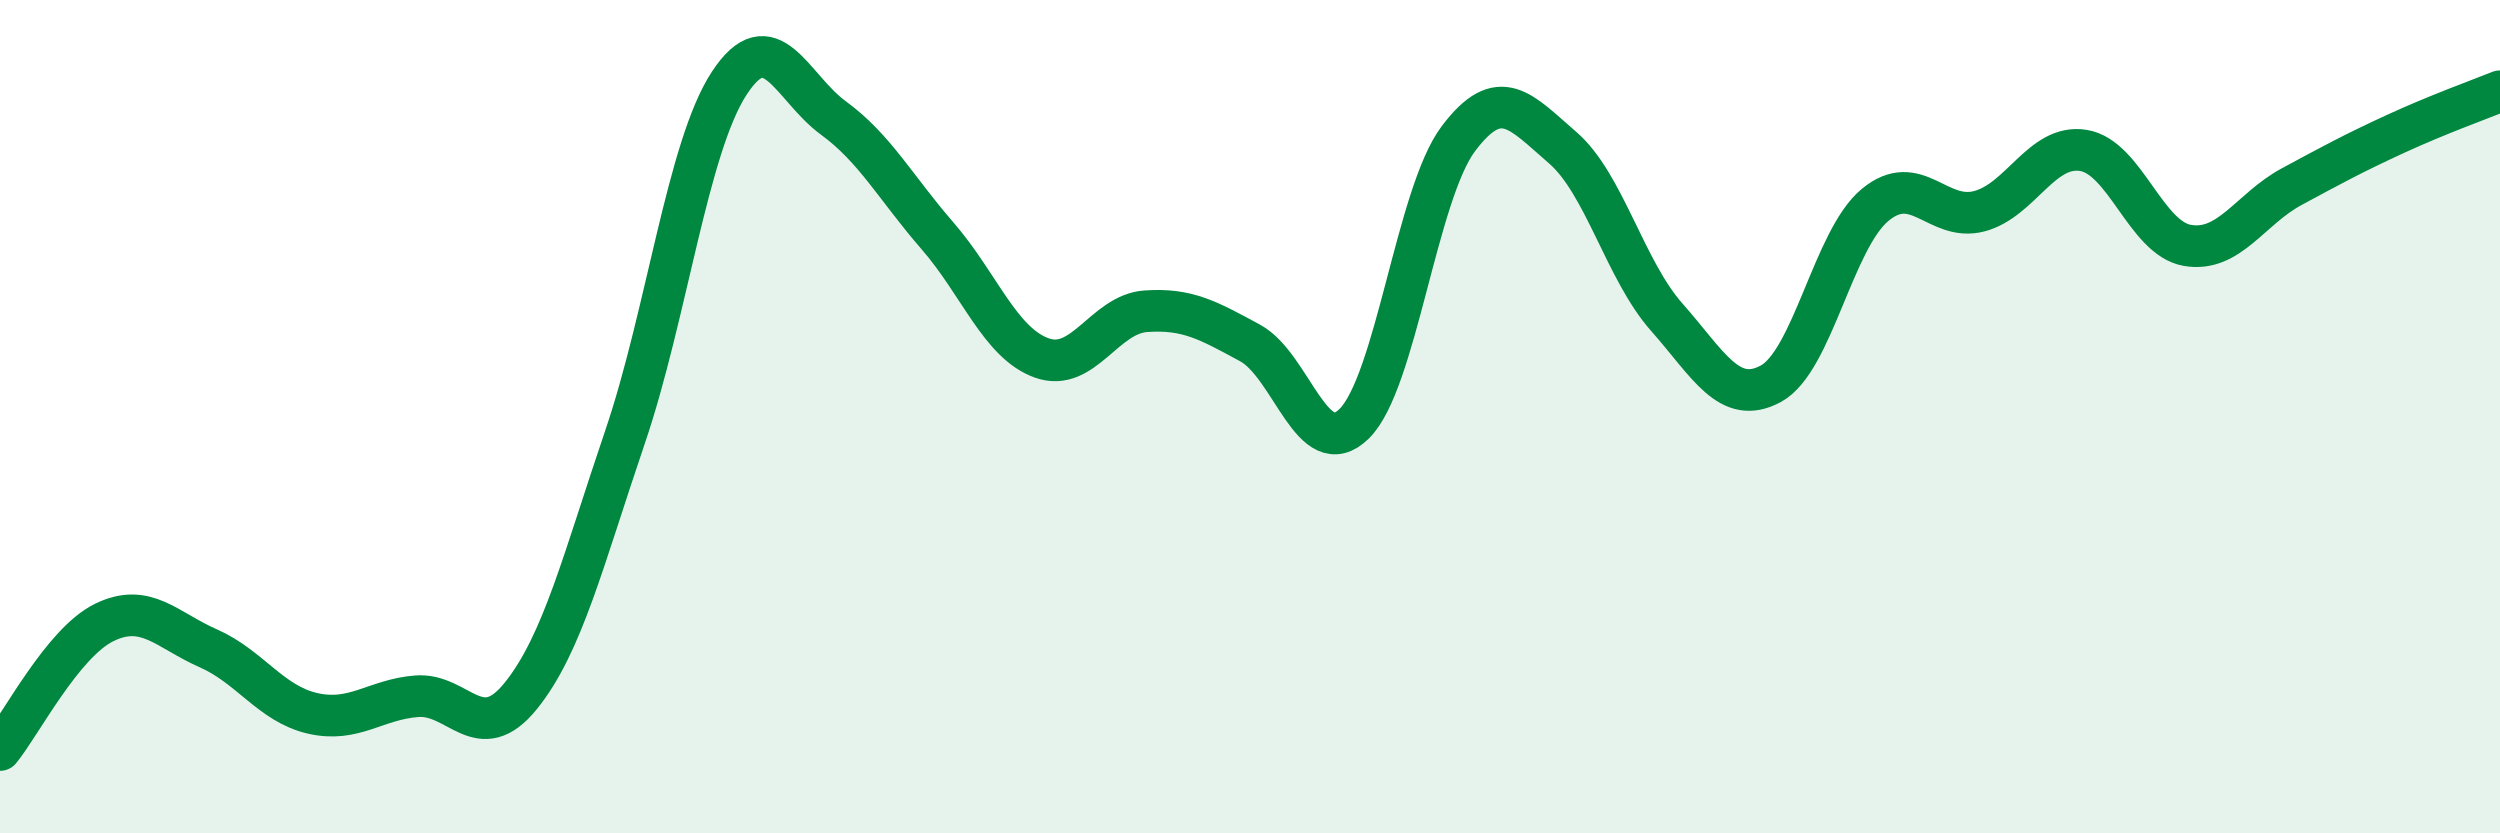 
    <svg width="60" height="20" viewBox="0 0 60 20" xmlns="http://www.w3.org/2000/svg">
      <path
        d="M 0,18 C 0.5,17.39 1.5,15.43 2.5,14.94 C 3.5,14.45 4,15.12 5,15.56 C 6,16 6.5,16.89 7.5,17.12 C 8.5,17.35 9,16.79 10,16.71 C 11,16.63 11.5,17.94 12.5,16.7 C 13.5,15.46 14,13.43 15,10.49 C 16,7.55 16.5,3.53 17.5,2 C 18.5,0.47 19,2.1 20,2.83 C 21,3.56 21.5,4.51 22.5,5.66 C 23.5,6.81 24,8.23 25,8.59 C 26,8.95 26.5,7.54 27.5,7.47 C 28.5,7.4 29,7.69 30,8.23 C 31,8.77 31.5,11.15 32.5,10.17 C 33.5,9.19 34,4.66 35,3.33 C 36,2 36.5,2.68 37.5,3.54 C 38.5,4.4 39,6.48 40,7.61 C 41,8.74 41.5,9.75 42.5,9.21 C 43.5,8.67 44,5.75 45,4.92 C 46,4.09 46.5,5.33 47.5,5.07 C 48.5,4.81 49,3.45 50,3.61 C 51,3.77 51.5,5.72 52.5,5.89 C 53.5,6.06 54,5.02 55,4.48 C 56,3.94 56.5,3.67 57.5,3.21 C 58.5,2.75 59.5,2.39 60,2.19L60 20L0 20Z"
        fill="#008740"
        opacity="0.1"
        stroke-linecap="round"
        stroke-linejoin="round"
      />
      <path
        d="M 0,18 C 0.5,17.39 1.5,15.43 2.5,14.94 C 3.5,14.45 4,15.12 5,15.56 C 6,16 6.5,16.89 7.5,17.12 C 8.5,17.35 9,16.79 10,16.71 C 11,16.63 11.5,17.94 12.5,16.7 C 13.5,15.46 14,13.43 15,10.49 C 16,7.55 16.5,3.53 17.5,2 C 18.5,0.47 19,2.1 20,2.83 C 21,3.56 21.5,4.51 22.5,5.66 C 23.5,6.81 24,8.23 25,8.59 C 26,8.95 26.5,7.54 27.5,7.47 C 28.5,7.4 29,7.69 30,8.23 C 31,8.77 31.5,11.15 32.5,10.17 C 33.5,9.19 34,4.66 35,3.33 C 36,2 36.5,2.68 37.5,3.54 C 38.5,4.4 39,6.48 40,7.61 C 41,8.74 41.5,9.75 42.5,9.21 C 43.5,8.67 44,5.75 45,4.92 C 46,4.09 46.5,5.33 47.5,5.07 C 48.5,4.81 49,3.45 50,3.61 C 51,3.77 51.5,5.72 52.5,5.89 C 53.5,6.06 54,5.02 55,4.48 C 56,3.94 56.5,3.67 57.5,3.21 C 58.5,2.75 59.5,2.39 60,2.19"
        stroke="#008740"
        stroke-width="1"
        fill="none"
        stroke-linecap="round"
        stroke-linejoin="round"
      />
    </svg>
  